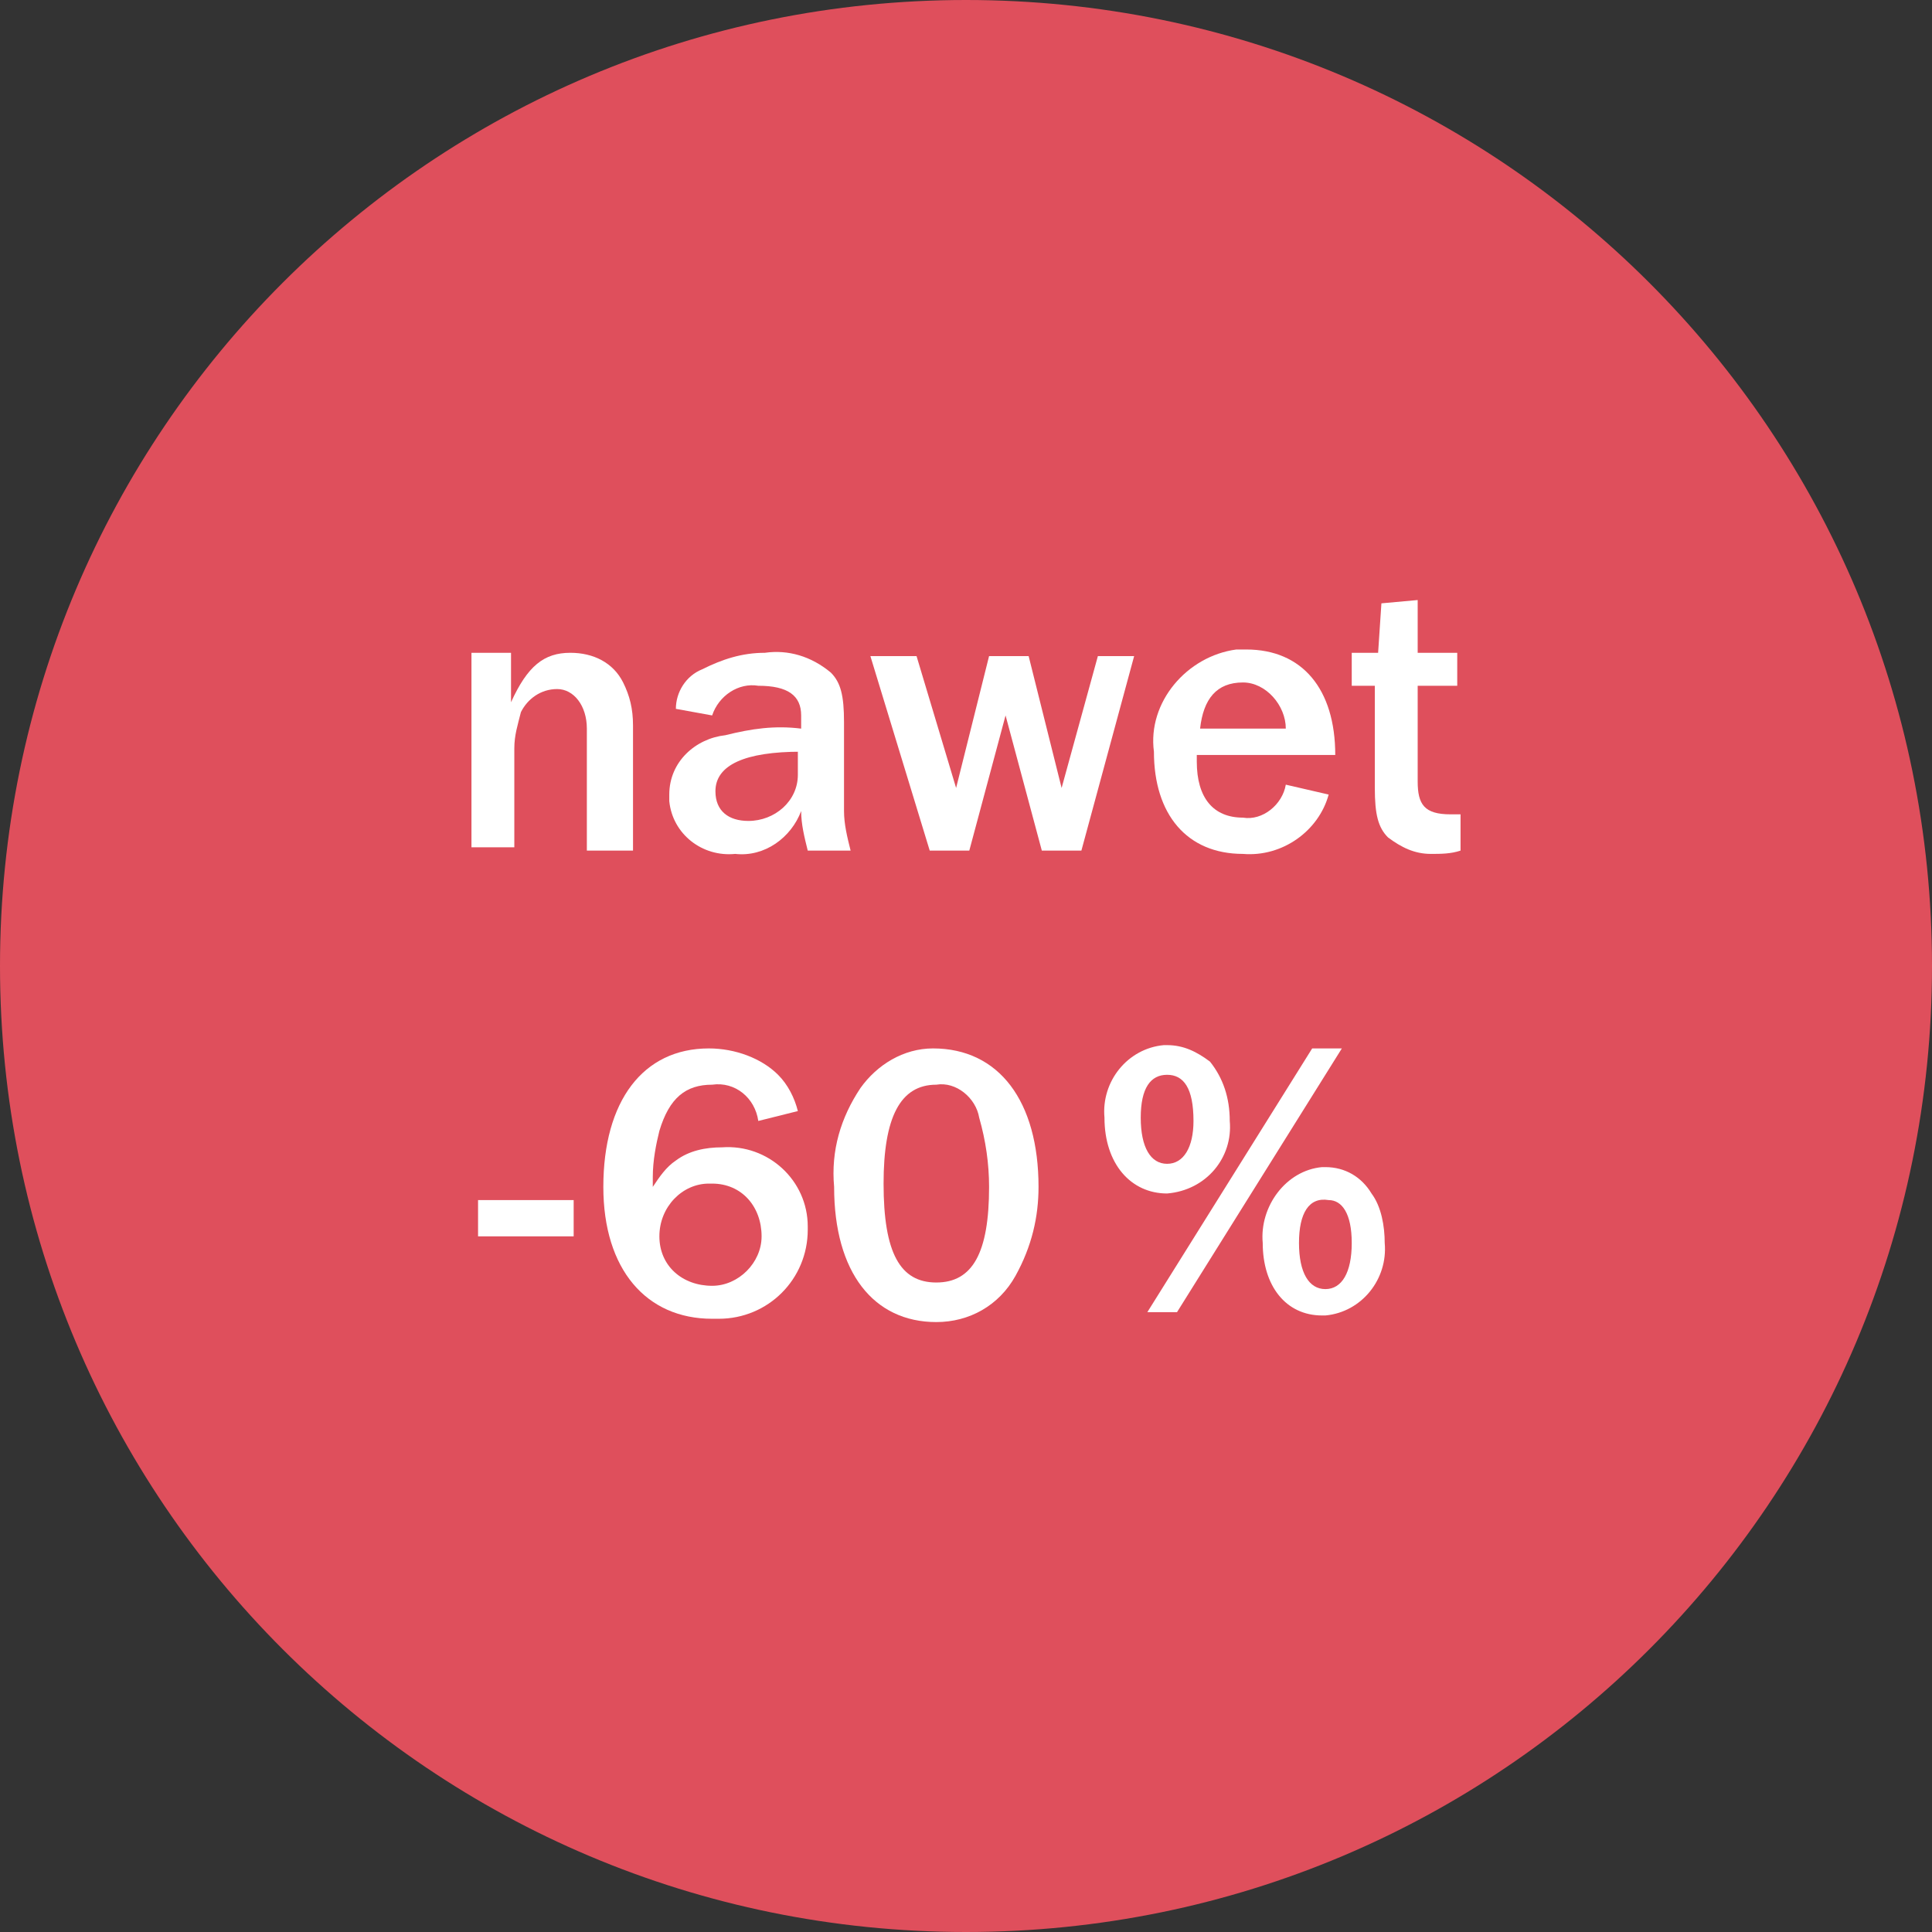 <?xml version="1.0" encoding="utf-8"?>
<!-- Generator: Adobe Illustrator 22.1.0, SVG Export Plug-In . SVG Version: 6.00 Build 0)  -->
<svg version="1.1" id="Warstwa_1" xmlns="http://www.w3.org/2000/svg" xmlns:xlink="http://www.w3.org/1999/xlink" x="0px" y="0px"
	 viewBox="0 0 58.6 58.6" style="enable-background:new 0 0 58.6 58.6;" xml:space="preserve">
<rect x="0" y="0" width="58.6" height="58.6" fill="#333333" stroke="none"/>
<style type="text/css">
	.st0{fill:#DF4F5C;}
	.st1{fill:#FFFFFF;}
</style>
<path class="st0" d="M29.3,0L29.3,0c16.2,0,29.3,13.1,29.3,29.3c0,0,0,0,0,0l0,0c0,16.2-13.1,29.3-29.3,29.3c0,0,0,0,0,0l0,0
	C13.1,58.6,0,45.5,0,29.3c0,0,0,0,0,0l0,0C0,13.1,13.1,0,29.3,0C29.3,0,29.3,0,29.3,0z"/>
<g>
	<path class="st1" d="M17.8,25.8v-3.7c0-0.7-0.4-1.2-0.9-1.2c-0.5,0-0.9,0.3-1.1,0.7c-0.1,0.4-0.2,0.7-0.2,1.1v3h-1.3v-5.9h1.2v1.5
		c0.5-1.1,1-1.5,1.8-1.5c0.7,0,1.3,0.3,1.6,0.9c0.2,0.4,0.3,0.8,0.3,1.3v3.8L17.8,25.8z"/>
	<path class="st1" d="M24.5,25.8c-0.1-0.4-0.2-0.8-0.2-1.2c-0.3,0.8-1.1,1.4-2,1.3c-1,0.1-1.9-0.6-2-1.6c0-0.1,0-0.2,0-0.2
		c0-1,0.8-1.7,1.7-1.8c0.8-0.2,1.5-0.3,2.3-0.2v-0.4c0-0.6-0.4-0.9-1.3-0.9c-0.6-0.1-1.2,0.3-1.4,0.9l-1.1-0.2c0-0.5,0.3-1,0.8-1.2
		c0.6-0.3,1.2-0.5,1.9-0.5c0.7-0.1,1.4,0.1,2,0.6c0.3,0.3,0.4,0.7,0.4,1.5v2.7c0,0.4,0.1,0.8,0.2,1.2L24.5,25.8z M24.3,22.8
		c-1.7,0-2.6,0.4-2.6,1.2c0,0.6,0.4,0.9,1,0.9c0.8,0,1.5-0.6,1.5-1.4c0-0.1,0-0.1,0-0.2v-0.5H24.3z"/>
	<path class="st1" d="M32.8,25.8h-1.2l-1.1-4.1l-1.1,4.1h-1.2l-1.8-5.9h1.4l1.2,4l1-4h1.2l1,4l1.1-4h1.1L32.8,25.8z"/>
	<path class="st1" d="M40.3,24.1c-0.3,1.1-1.4,1.9-2.6,1.8c-1.7,0-2.7-1.2-2.7-3.1c-0.2-1.5,1-2.9,2.5-3.1c0.1,0,0.2,0,0.3,0
		c1.7,0,2.7,1.2,2.7,3.2h-4.2v0.2c0,1.1,0.5,1.7,1.4,1.7c0.6,0.1,1.2-0.4,1.3-1L40.3,24.1z M39,22.1c0-0.7-0.6-1.4-1.3-1.4
		c0,0,0,0,0,0c-0.8,0-1.2,0.5-1.3,1.4H39z"/>
	<path class="st1" d="M44.3,25.8c-0.3,0.1-0.6,0.1-0.9,0.1c-0.5,0-0.9-0.2-1.3-0.5c-0.3-0.3-0.4-0.7-0.4-1.5v-3.1H41v-1h0.8l0.1-1.5
		l1.1-0.1v1.6h1.2v1H43v2.9c0,0.7,0.2,1,1,1h0.3V25.8z"/>
</g>
<path class="st1" d="M36.7,32.2c0.4,0.5,0.6,1.1,0.6,1.8c0.1,1.1-0.7,2.1-1.9,2.2c0,0,0,0,0,0c-1.1,0-1.9-0.9-1.9-2.3
	c-0.1-1.1,0.7-2.1,1.8-2.2c0,0,0.1,0,0.1,0C35.9,31.7,36.3,31.9,36.7,32.2z M34.6,33.9c0,0.9,0.3,1.4,0.8,1.4s0.8-0.5,0.8-1.3
	c0-1-0.3-1.4-0.8-1.4S34.6,33,34.6,33.9z M35.7,39.8h-0.9l5-8h0.9L35.7,39.8z M41.6,36.2c0.3,0.4,0.4,1,0.4,1.5
	c0.1,1.1-0.7,2.1-1.8,2.2c0,0-0.1,0-0.1,0c-1.1,0-1.8-0.9-1.8-2.2c-0.1-1.1,0.7-2.2,1.8-2.3c0,0,0,0,0.1,0
	C40.8,35.4,41.3,35.7,41.6,36.2z M39.4,37.7c0,0.9,0.3,1.4,0.8,1.4s0.8-0.5,0.8-1.4s-0.3-1.3-0.7-1.3C39.7,36.3,39.4,36.8,39.4,37.7
	z"/>
<g>
	<path class="st1" d="M17.4,37.5h-2.9v-1.1h2.9V37.5z"/>
	<path class="st1" d="M23,34c-0.1-0.7-0.7-1.2-1.4-1.1c-0.8,0-1.3,0.4-1.6,1.4c-0.1,0.4-0.2,0.9-0.2,1.4V36c0.2-0.3,0.4-0.6,0.7-0.8
		c0.4-0.3,0.9-0.4,1.4-0.4c1.4-0.1,2.6,1,2.6,2.4c0,0,0,0.1,0,0.1c0,1.5-1.2,2.7-2.7,2.7c-0.1,0-0.1,0-0.2,0c-2,0-3.3-1.5-3.3-4
		c0-2.6,1.2-4.2,3.2-4.2c0.8,0,1.6,0.3,2.1,0.8c0.3,0.3,0.5,0.7,0.6,1.1L23,34z M20,37.5c0,0.9,0.7,1.5,1.6,1.5
		c0.8,0,1.5-0.7,1.5-1.5c0-0.9-0.6-1.6-1.5-1.6c0,0-0.1,0-0.1,0C20.7,35.9,20,36.6,20,37.5C20,37.4,20,37.5,20,37.5z"/>
	<path class="st1" d="M31.5,36c0,0.9-0.2,1.8-0.7,2.7c-0.5,0.9-1.4,1.4-2.4,1.4c-1.9,0-3.1-1.5-3.1-4.1c-0.1-1.1,0.2-2.1,0.8-3
		c0.5-0.7,1.3-1.2,2.2-1.2C30.3,31.8,31.5,33.4,31.5,36z M26.8,35.9c0,2.1,0.5,3,1.6,3S30,38,30,36c0-0.7-0.1-1.4-0.3-2.1
		c-0.1-0.6-0.7-1.1-1.3-1C27.3,32.9,26.8,33.9,26.8,35.9z"/>
</g>
</svg>
